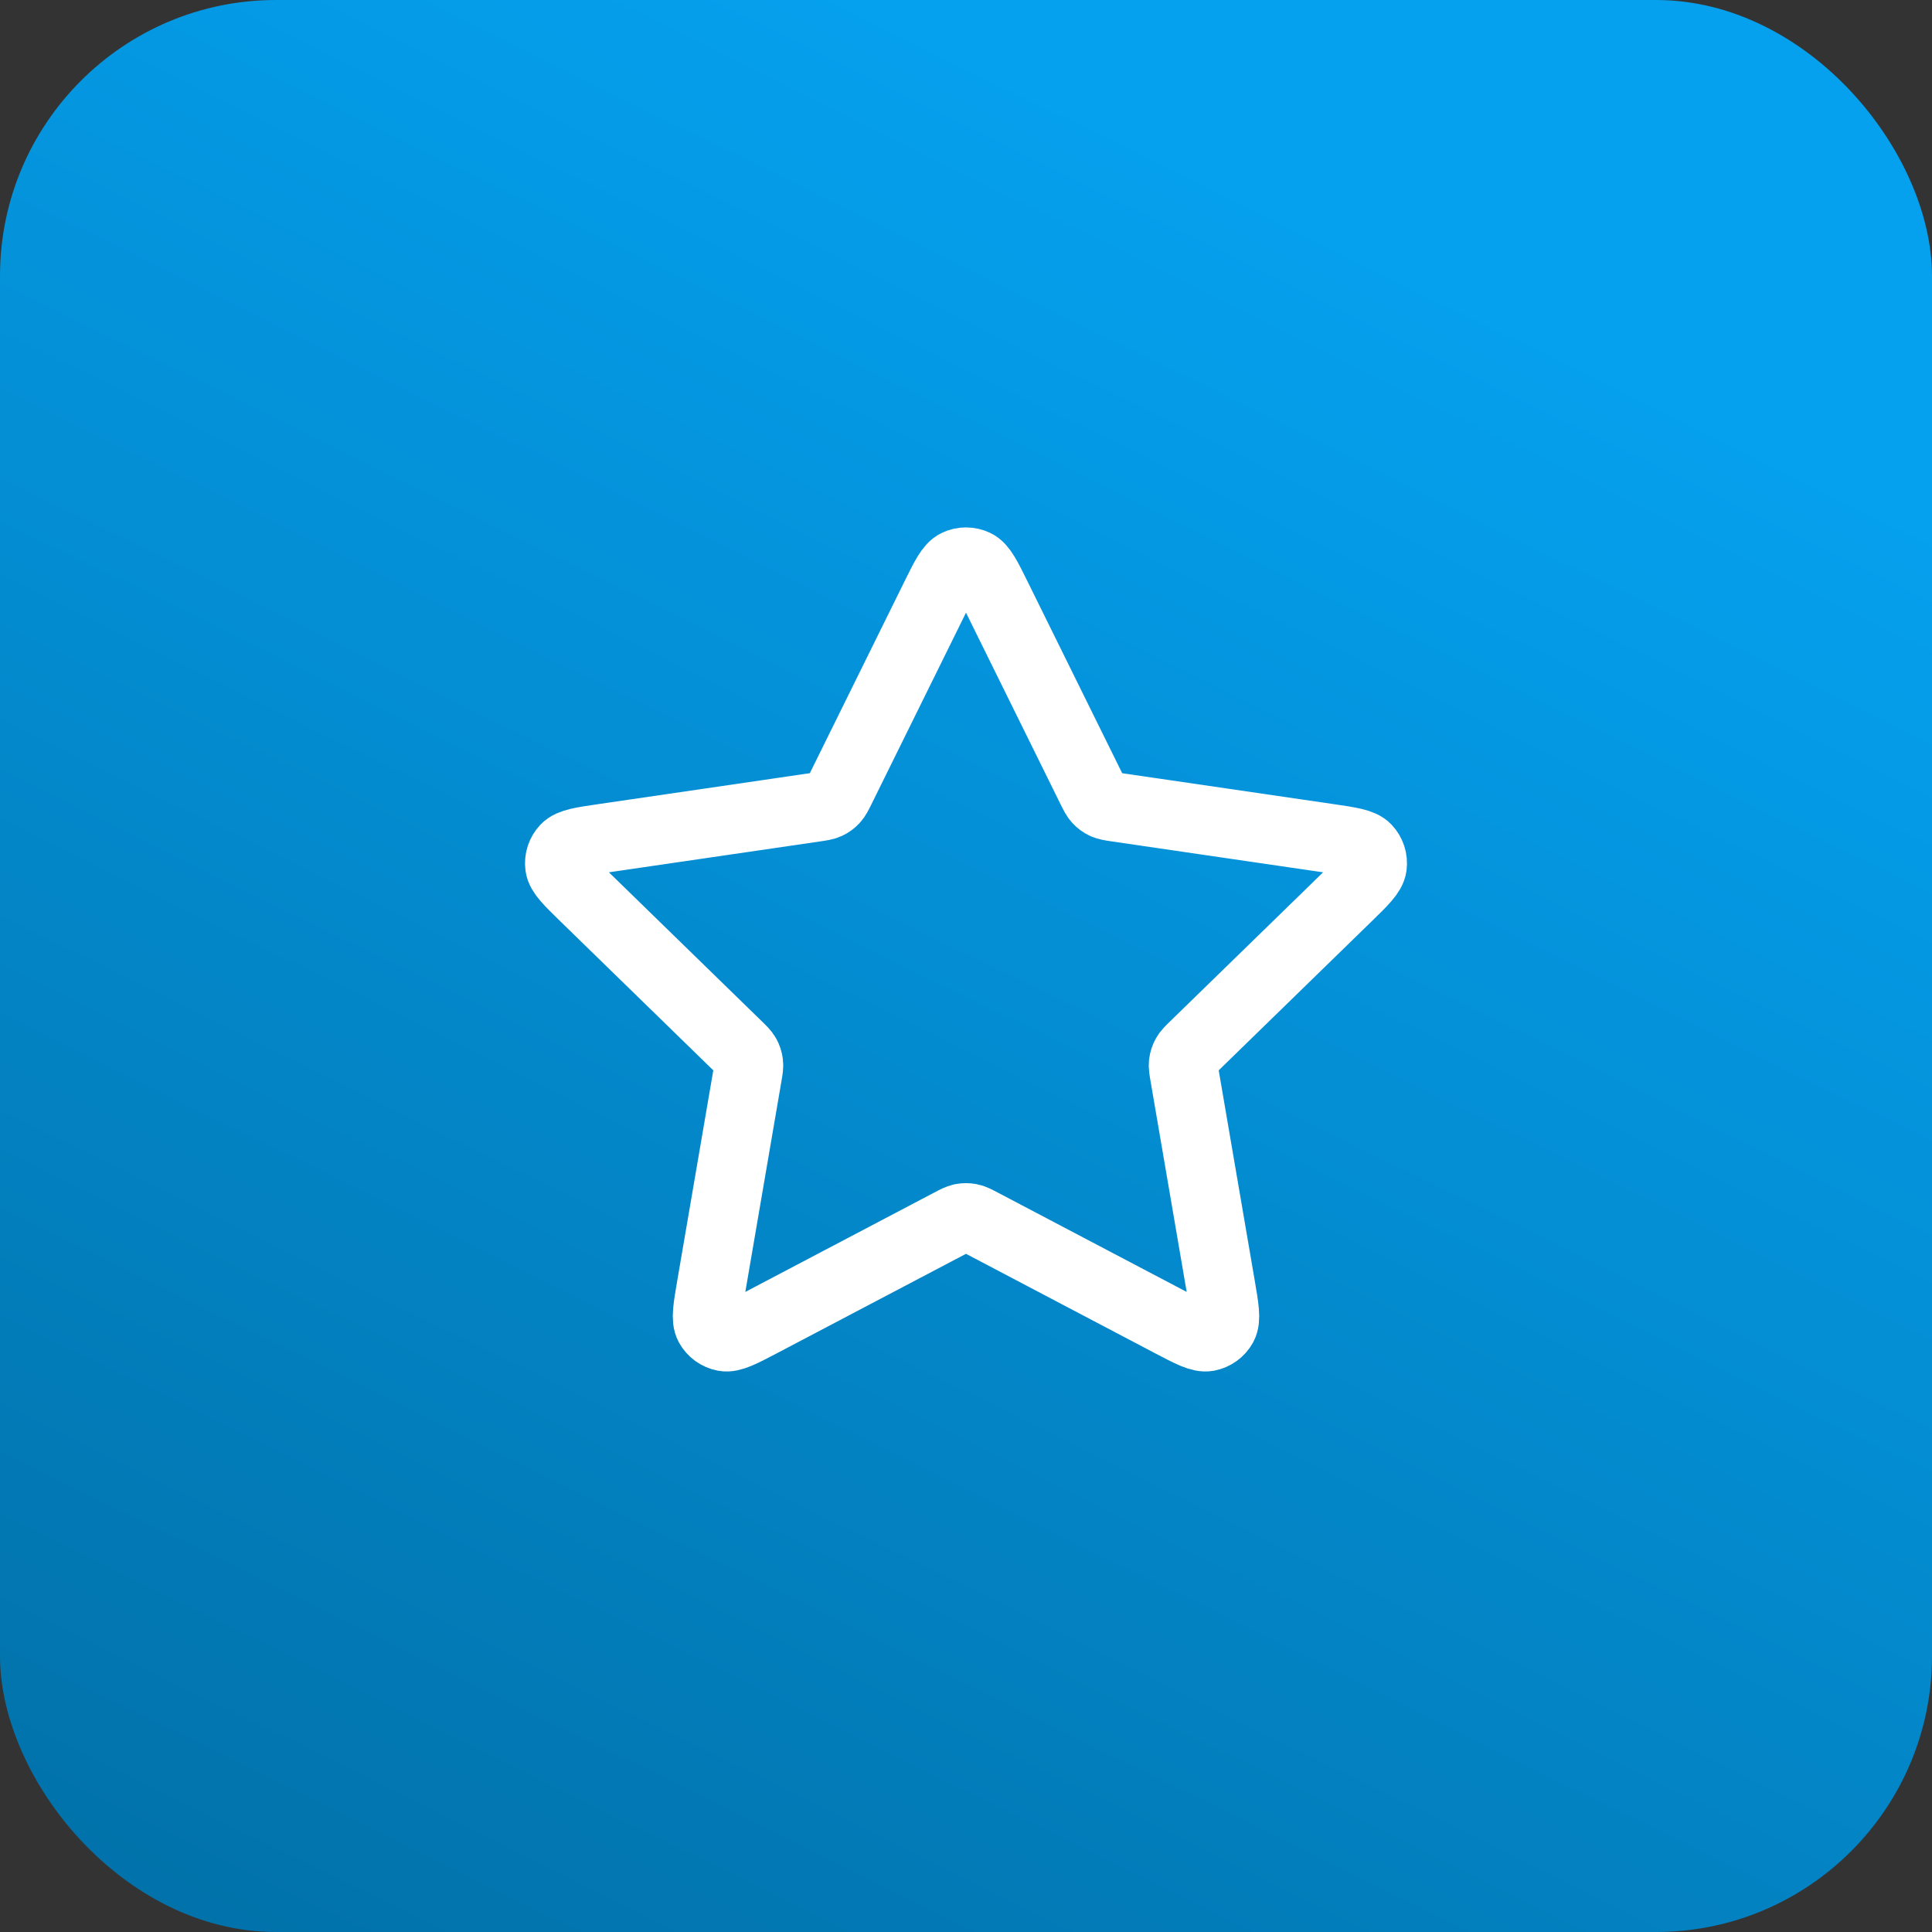 <svg width="56" height="56" viewBox="0 0 56 56" fill="none" xmlns="http://www.w3.org/2000/svg">
<rect x="0" y="0" width="56" height="56" fill="#333333" stroke="none"/>
<rect width="56" height="56" rx="8" fill="url(#paint0_linear_8424_113014)"/>
<path d="M27.103 17.317C27.391 16.733 27.535 16.441 27.731 16.348C27.901 16.267 28.099 16.267 28.269 16.348C28.465 16.441 28.609 16.733 28.897 17.317L31.63 22.854C31.715 23.026 31.758 23.113 31.82 23.179C31.875 23.239 31.941 23.287 32.014 23.321C32.097 23.359 32.192 23.373 32.382 23.401L38.496 24.295C39.14 24.389 39.462 24.436 39.611 24.593C39.741 24.73 39.802 24.918 39.777 25.105C39.748 25.319 39.516 25.546 39.049 26L34.627 30.308C34.489 30.442 34.42 30.509 34.376 30.589C34.336 30.66 34.311 30.738 34.301 30.818C34.29 30.909 34.306 31.004 34.339 31.193L35.382 37.278C35.492 37.919 35.547 38.24 35.444 38.431C35.354 38.596 35.194 38.712 35.009 38.747C34.796 38.786 34.508 38.635 33.931 38.332L28.465 35.457C28.295 35.368 28.21 35.323 28.12 35.305C28.041 35.29 27.959 35.29 27.88 35.305C27.79 35.323 27.705 35.368 27.535 35.457L22.069 38.332C21.492 38.635 21.204 38.786 20.991 38.747C20.806 38.712 20.646 38.596 20.556 38.431C20.453 38.24 20.508 37.919 20.618 37.278L21.661 31.193C21.694 31.004 21.71 30.909 21.699 30.818C21.689 30.738 21.664 30.66 21.625 30.589C21.58 30.509 21.511 30.442 21.373 30.308L16.951 26C16.485 25.546 16.252 25.319 16.223 25.105C16.198 24.918 16.259 24.73 16.389 24.593C16.538 24.436 16.86 24.389 17.504 24.295L23.618 23.401C23.808 23.373 23.903 23.359 23.986 23.321C24.059 23.287 24.125 23.239 24.18 23.179C24.242 23.113 24.285 23.026 24.37 22.854L27.103 17.317Z" stroke="white" stroke-width="2" stroke-linecap="round" stroke-linejoin="round"/>
<defs>
<linearGradient id="paint0_linear_8424_113014" x1="24.9" y1="71.969" x2="53.445" y2="14.075" gradientUnits="userSpaceOnUse">
<stop stop-color="#016DA3"/>
<stop offset="1" stop-color="#05A0EE"/>
</linearGradient>
</defs>
</svg>
